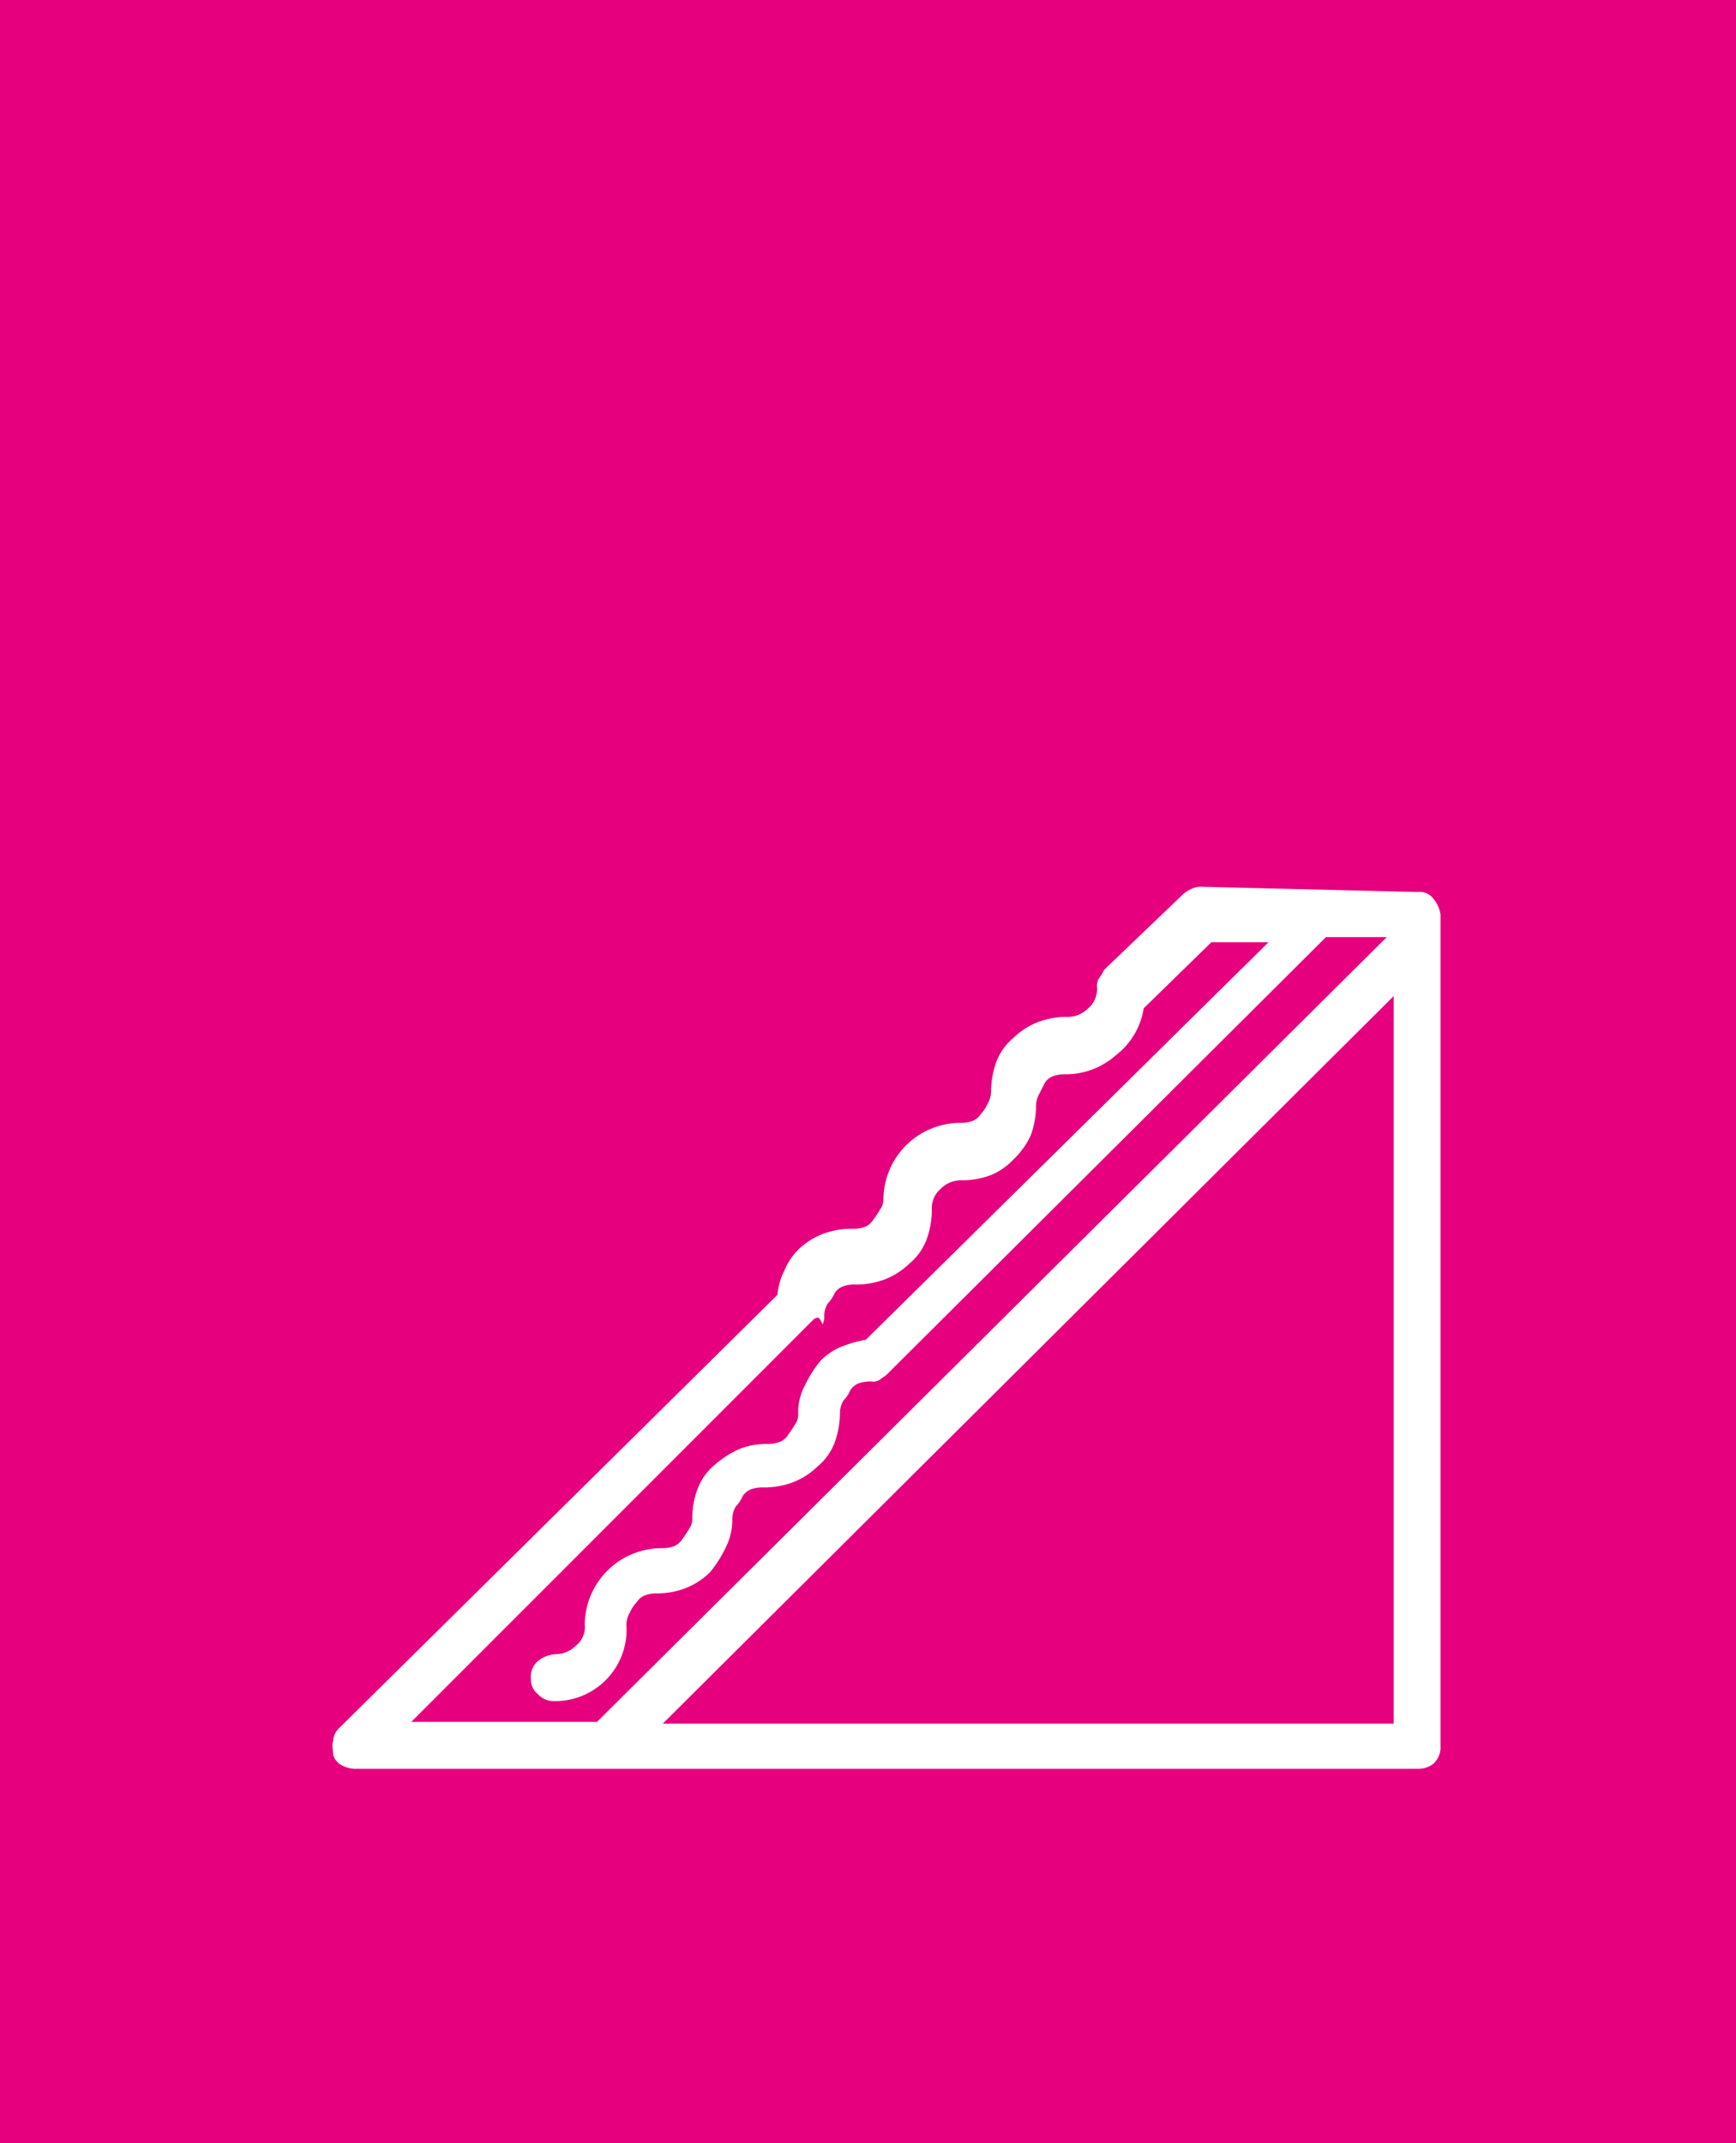 <svg xmlns="http://www.w3.org/2000/svg" width="47" height="58" viewBox="0 0 47 58"><g transform="translate(-212 -482)"><rect width="47" height="58" transform="translate(212 482)" fill="#e6007e"/><path d="M97.445,74.641a.458.458,0,0,1,.423.188.844.844,0,0,1,.188.423V97.76a.6.6,0,0,1-.188.47.656.656,0,0,1-.423.141H68.64a.871.871,0,0,1-.329-.094.481.481,0,0,1-.235-.282c0-.141-.047-.282,0-.376a.508.508,0,0,1,.141-.329L80.106,85.542a1.742,1.742,0,0,1,.188-.658,1.69,1.69,0,0,1,.376-.564,1.971,1.971,0,0,1,.658-.423,2.195,2.195,0,0,1,.8-.141.917.917,0,0,0,.329-.047.469.469,0,0,0,.235-.188,2.783,2.783,0,0,0,.188-.282.464.464,0,0,0,.094-.282,2.086,2.086,0,0,1,2.068-2.068.917.917,0,0,0,.329-.047.469.469,0,0,0,.235-.188.983.983,0,0,0,.188-.282.679.679,0,0,0,.094-.329,2.386,2.386,0,0,1,.141-.8,1.558,1.558,0,0,1,.47-.658,1.971,1.971,0,0,1,.658-.423,2.195,2.195,0,0,1,.8-.141.778.778,0,0,0,.564-.235.684.684,0,0,0,.235-.564.424.424,0,0,1,.047-.235,1.028,1.028,0,0,0,.141-.235L91.1,74.688a1.027,1.027,0,0,1,.235-.141.6.6,0,0,1,.282-.047ZM81.092,86.2l-10.9,10.9h5.028L96.6,75.863H94.954L83.066,87.7c-.047.047-.141.094-.188.141a.352.352,0,0,1-.235.047.917.917,0,0,0-.329.047.469.469,0,0,0-.235.188.983.983,0,0,1-.188.282.679.679,0,0,0-.094.329,2.386,2.386,0,0,1-.141.8,1.558,1.558,0,0,1-.47.658,1.971,1.971,0,0,1-.658.423,2.195,2.195,0,0,1-.8.141.917.917,0,0,0-.329.047.469.469,0,0,0-.235.188.983.983,0,0,1-.188.282.679.679,0,0,0-.094.329,1.66,1.66,0,0,1-.188.8,3.151,3.151,0,0,1-.423.658,1.971,1.971,0,0,1-.658.423,2.128,2.128,0,0,1-.752.141.917.917,0,0,0-.329.047.469.469,0,0,0-.235.188.983.983,0,0,0-.188.282.679.679,0,0,0-.094.329,1.932,1.932,0,0,1-1.974,2.068.574.574,0,0,1-.423-.188.51.51,0,0,1-.188-.423.545.545,0,0,1,.188-.47.835.835,0,0,1,.47-.188.778.778,0,0,0,.564-.235.632.632,0,0,0,.235-.564A2.086,2.086,0,0,1,76.957,92.4a.917.917,0,0,0,.329-.047.469.469,0,0,0,.235-.188,2.782,2.782,0,0,0,.188-.282A.464.464,0,0,0,77.8,91.6a2.195,2.195,0,0,1,.141-.8,1.558,1.558,0,0,1,.47-.658,2.588,2.588,0,0,1,.658-.423,1.948,1.948,0,0,1,.752-.141.917.917,0,0,0,.329-.047.469.469,0,0,0,.235-.188,2.787,2.787,0,0,0,.188-.282.464.464,0,0,0,.094-.282,1.544,1.544,0,0,1,.188-.8,3.151,3.151,0,0,1,.423-.658,1.69,1.69,0,0,1,.564-.376,3.462,3.462,0,0,1,.658-.188L93.4,76H91.853L90.02,77.789a1.985,1.985,0,0,1-.752,1.269,2.047,2.047,0,0,1-1.363.517.917.917,0,0,0-.329.047.469.469,0,0,0-.235.188l-.141.282a.679.679,0,0,0-.094.329,2.387,2.387,0,0,1-.141.8,2.118,2.118,0,0,1-.47.658,1.788,1.788,0,0,1-.611.423,2.195,2.195,0,0,1-.8.141.778.778,0,0,0-.564.235.684.684,0,0,0-.235.564,2.387,2.387,0,0,1-.141.8,1.558,1.558,0,0,1-.47.658,1.971,1.971,0,0,1-.658.423,2.195,2.195,0,0,1-.8.141.917.917,0,0,0-.329.047.469.469,0,0,0-.235.188.983.983,0,0,1-.188.282.679.679,0,0,0-.094.329.424.424,0,0,1-.047.235C81.233,86.106,81.186,86.153,81.092,86.2ZM77,97.149H96.787V77.46Z" transform="translate(152.944 431.5)" fill="#fff"/></g></svg>